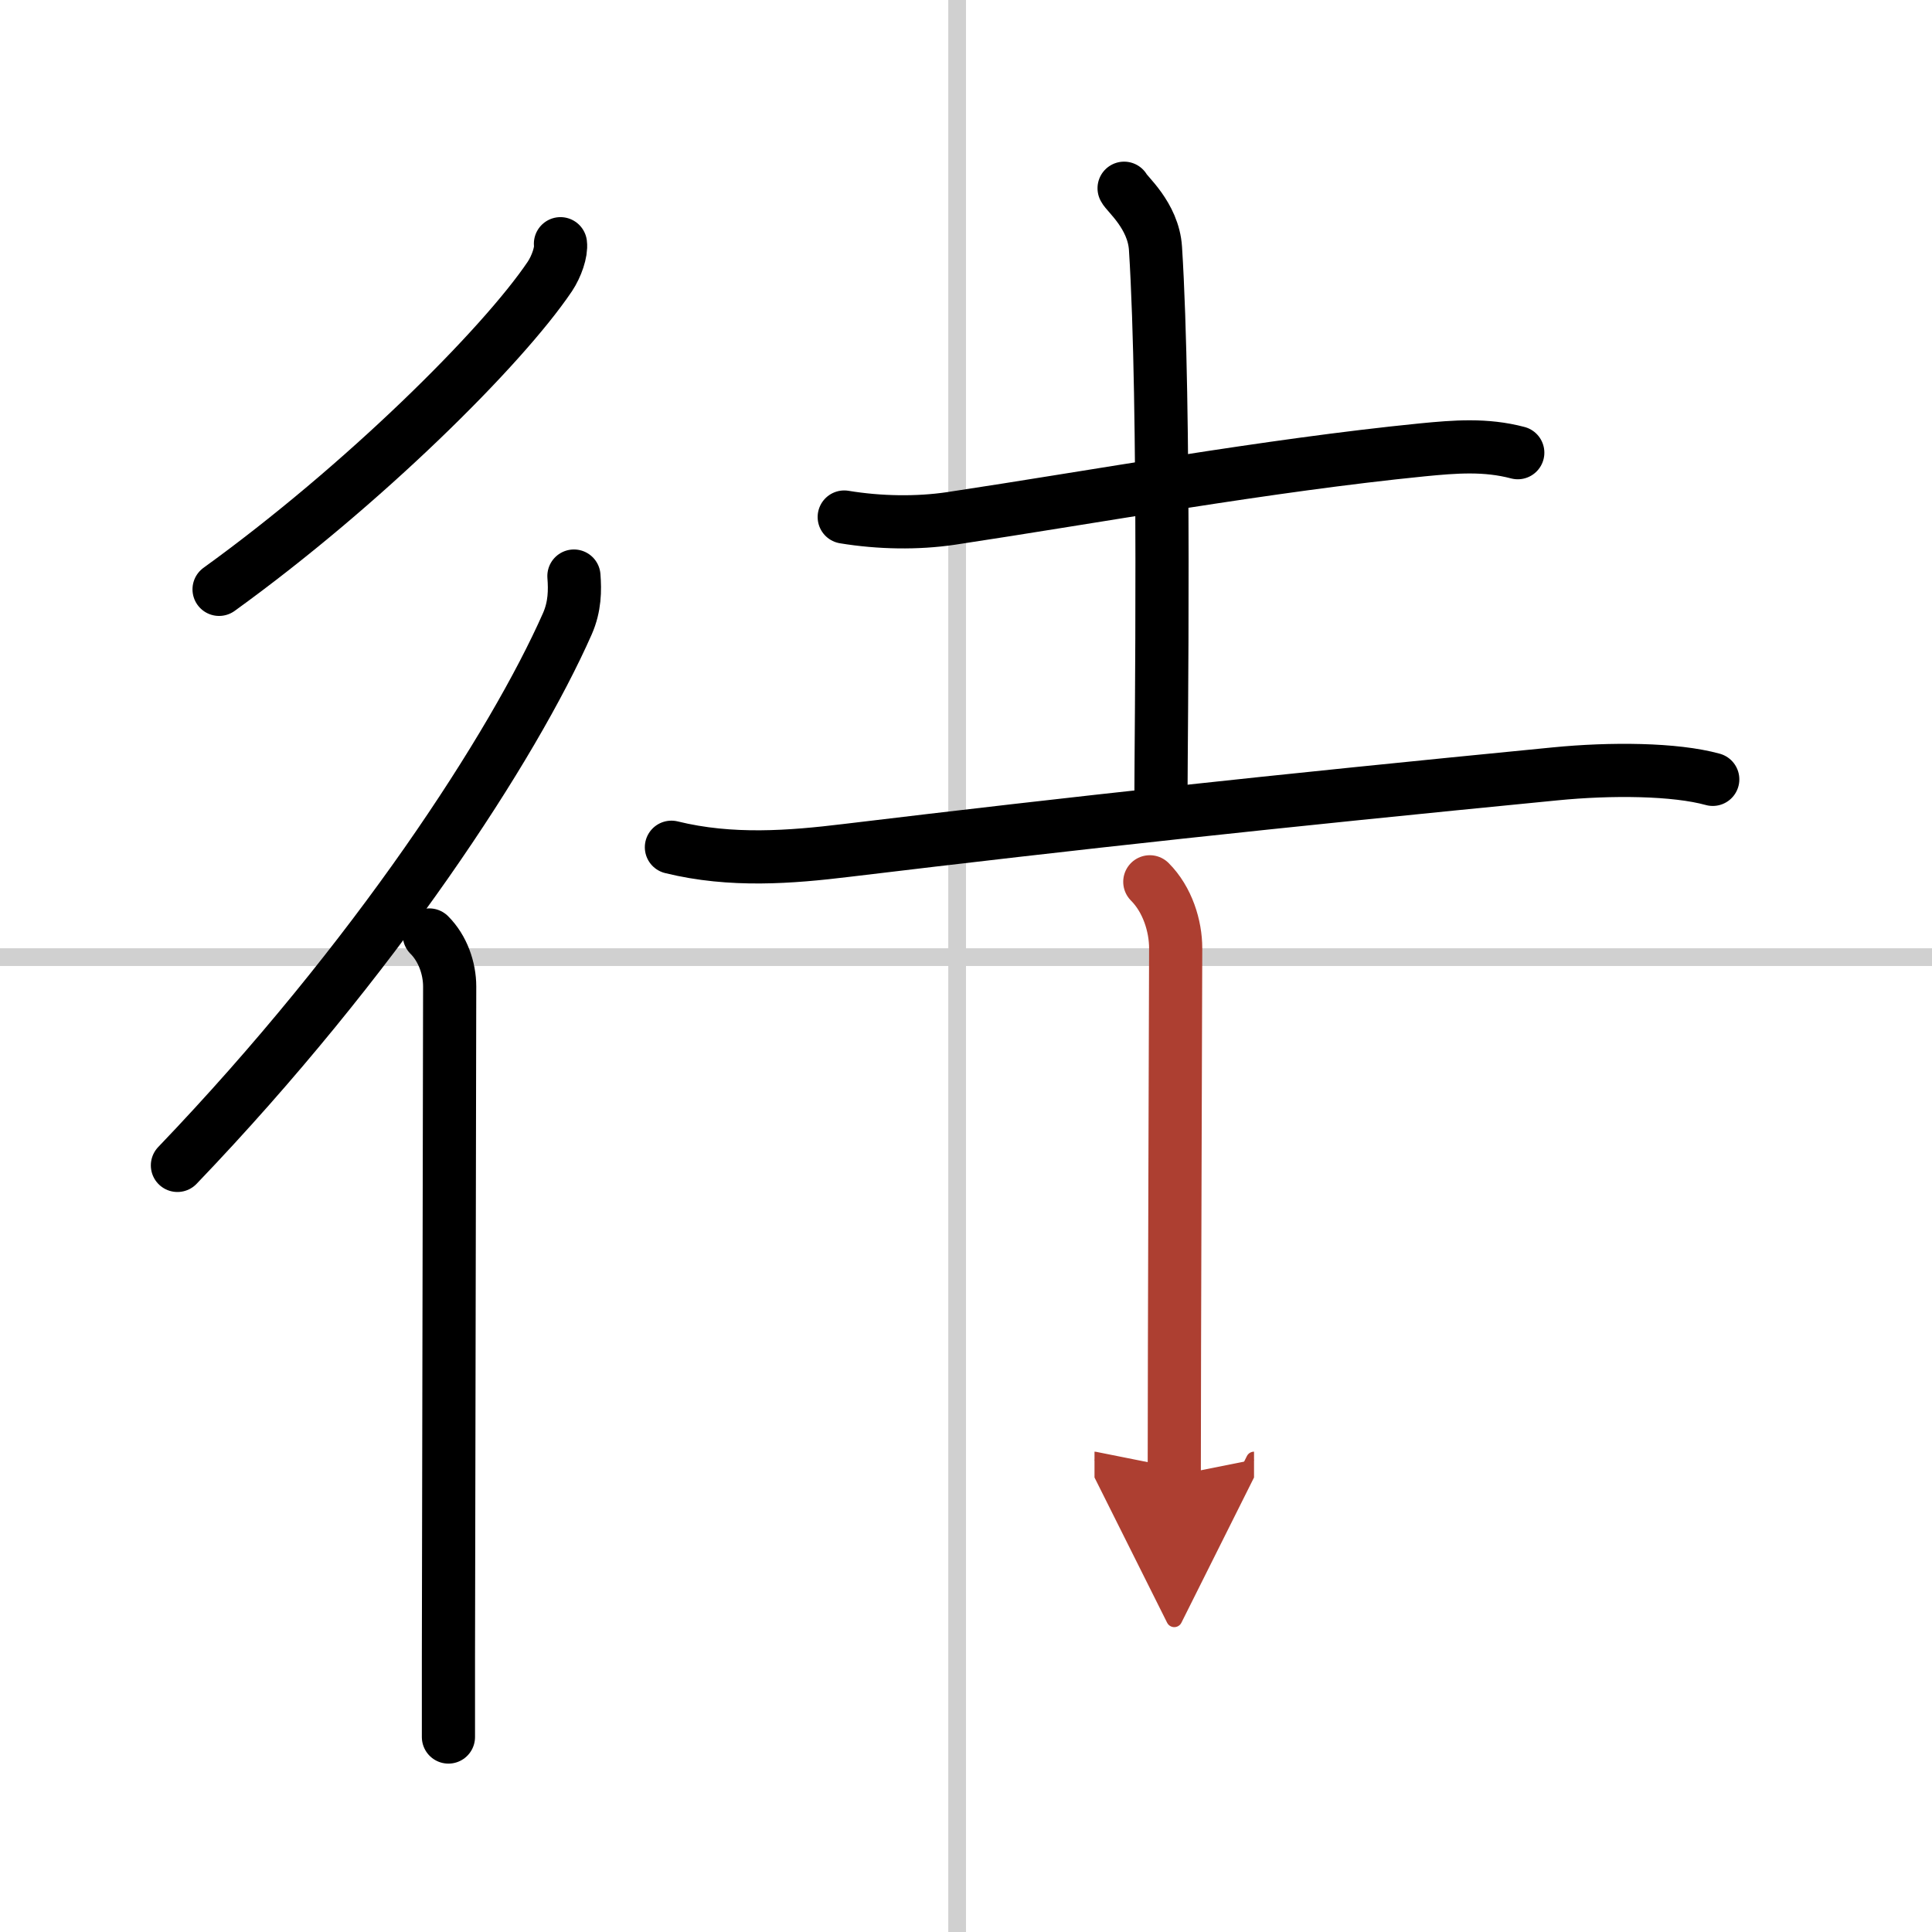<svg width="400" height="400" viewBox="0 0 109 109" xmlns="http://www.w3.org/2000/svg"><defs><marker id="a" markerWidth="4" orient="auto" refX="1" refY="5" viewBox="0 0 10 10"><polyline points="0 0 10 5 0 10 1 5" fill="#ad3f31" stroke="#ad3f31"/></marker></defs><g fill="none" stroke="#000" stroke-linecap="round" stroke-linejoin="round" stroke-width="3"><rect width="100%" height="100%" fill="#fff" stroke="#fff"/><line x1="54" x2="54" y2="109" stroke="#d0d0d0" stroke-width="1"/><line x2="109" y1="54" y2="54" stroke="#d0d0d0" stroke-width="1"/><path d="m31.62 13.75c0.06 0.46-0.22 1.28-0.6 1.85-2.69 3.99-10.53 11.78-18.66 17.65"/><path d="m32.38 32.5c0.06 0.8 0.06 1.71-0.37 2.69-3.05 6.9-10.82 18.89-22 30.56"/><path d="m24.22 52.75c0.76 0.76 1.15 1.88 1.15 2.91 0 1.97-0.05 26.88-0.07 37.84v4.5"/><path d="m47.63 29.17c2 0.33 4.13 0.36 6.02 0.08 8.22-1.24 17.8-2.99 26.6-3.87 1.85-0.18 3.56-0.32 5.38 0.16"/><path d="m63.42 10.62c0.12 0.29 1.65 1.53 1.77 3.39 0.57 8.93 0.31 27.7 0.31 30.75"/><path d="m37.88 47.8c3.37 0.83 6.74 0.56 9.87 0.18 13.14-1.58 23.73-2.73 39.99-4.32 3.14-0.31 6.76-0.28 8.89 0.31"/><path d="m64.87 49.75c1 1 1.46 2.5 1.46 3.75 0 1.02-0.08 23.5-0.08 29.75" marker-end="url(#a)" stroke="#ad3f31"/></g></svg>
